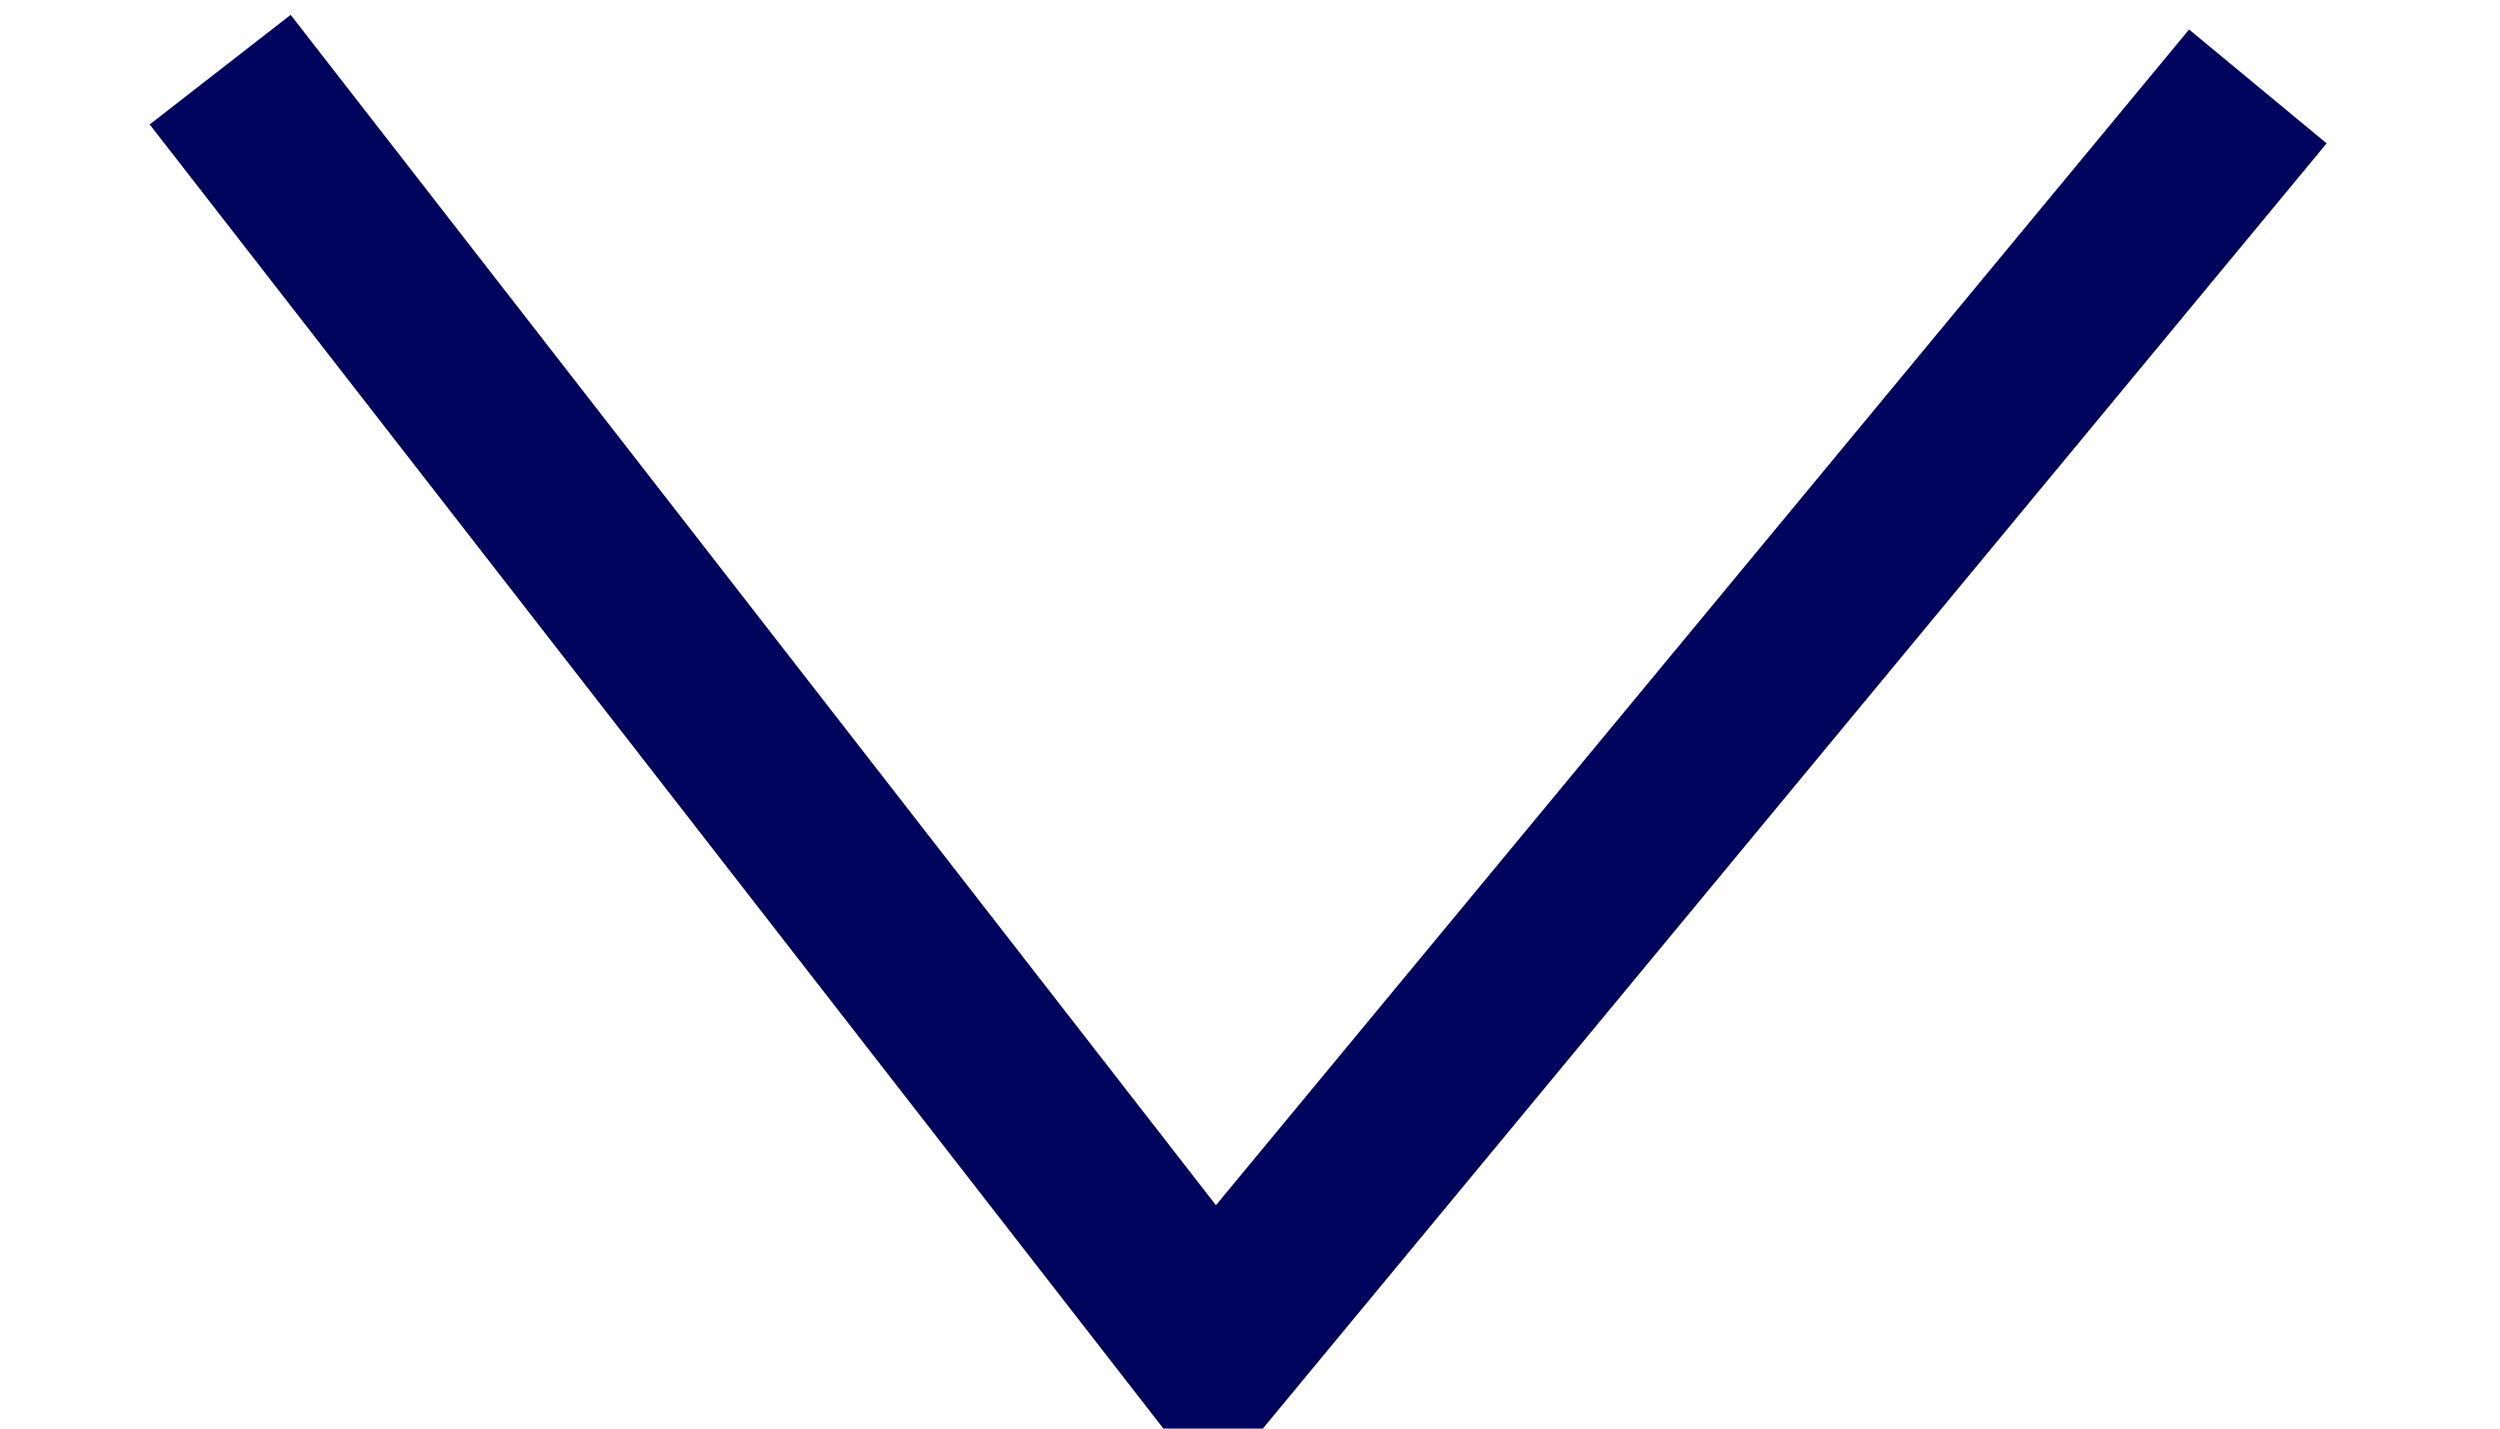 <?xml version="1.0" encoding="utf-8"?>
<svg xmlns="http://www.w3.org/2000/svg" width="14" height="8" viewBox="0 0 14 8"><g><g><path fill="none" stroke="#00045d" stroke-miterlimit="50" d="M1.233.39v0l5.564 7.158v0L12.644.484v0"/></g></g></svg>